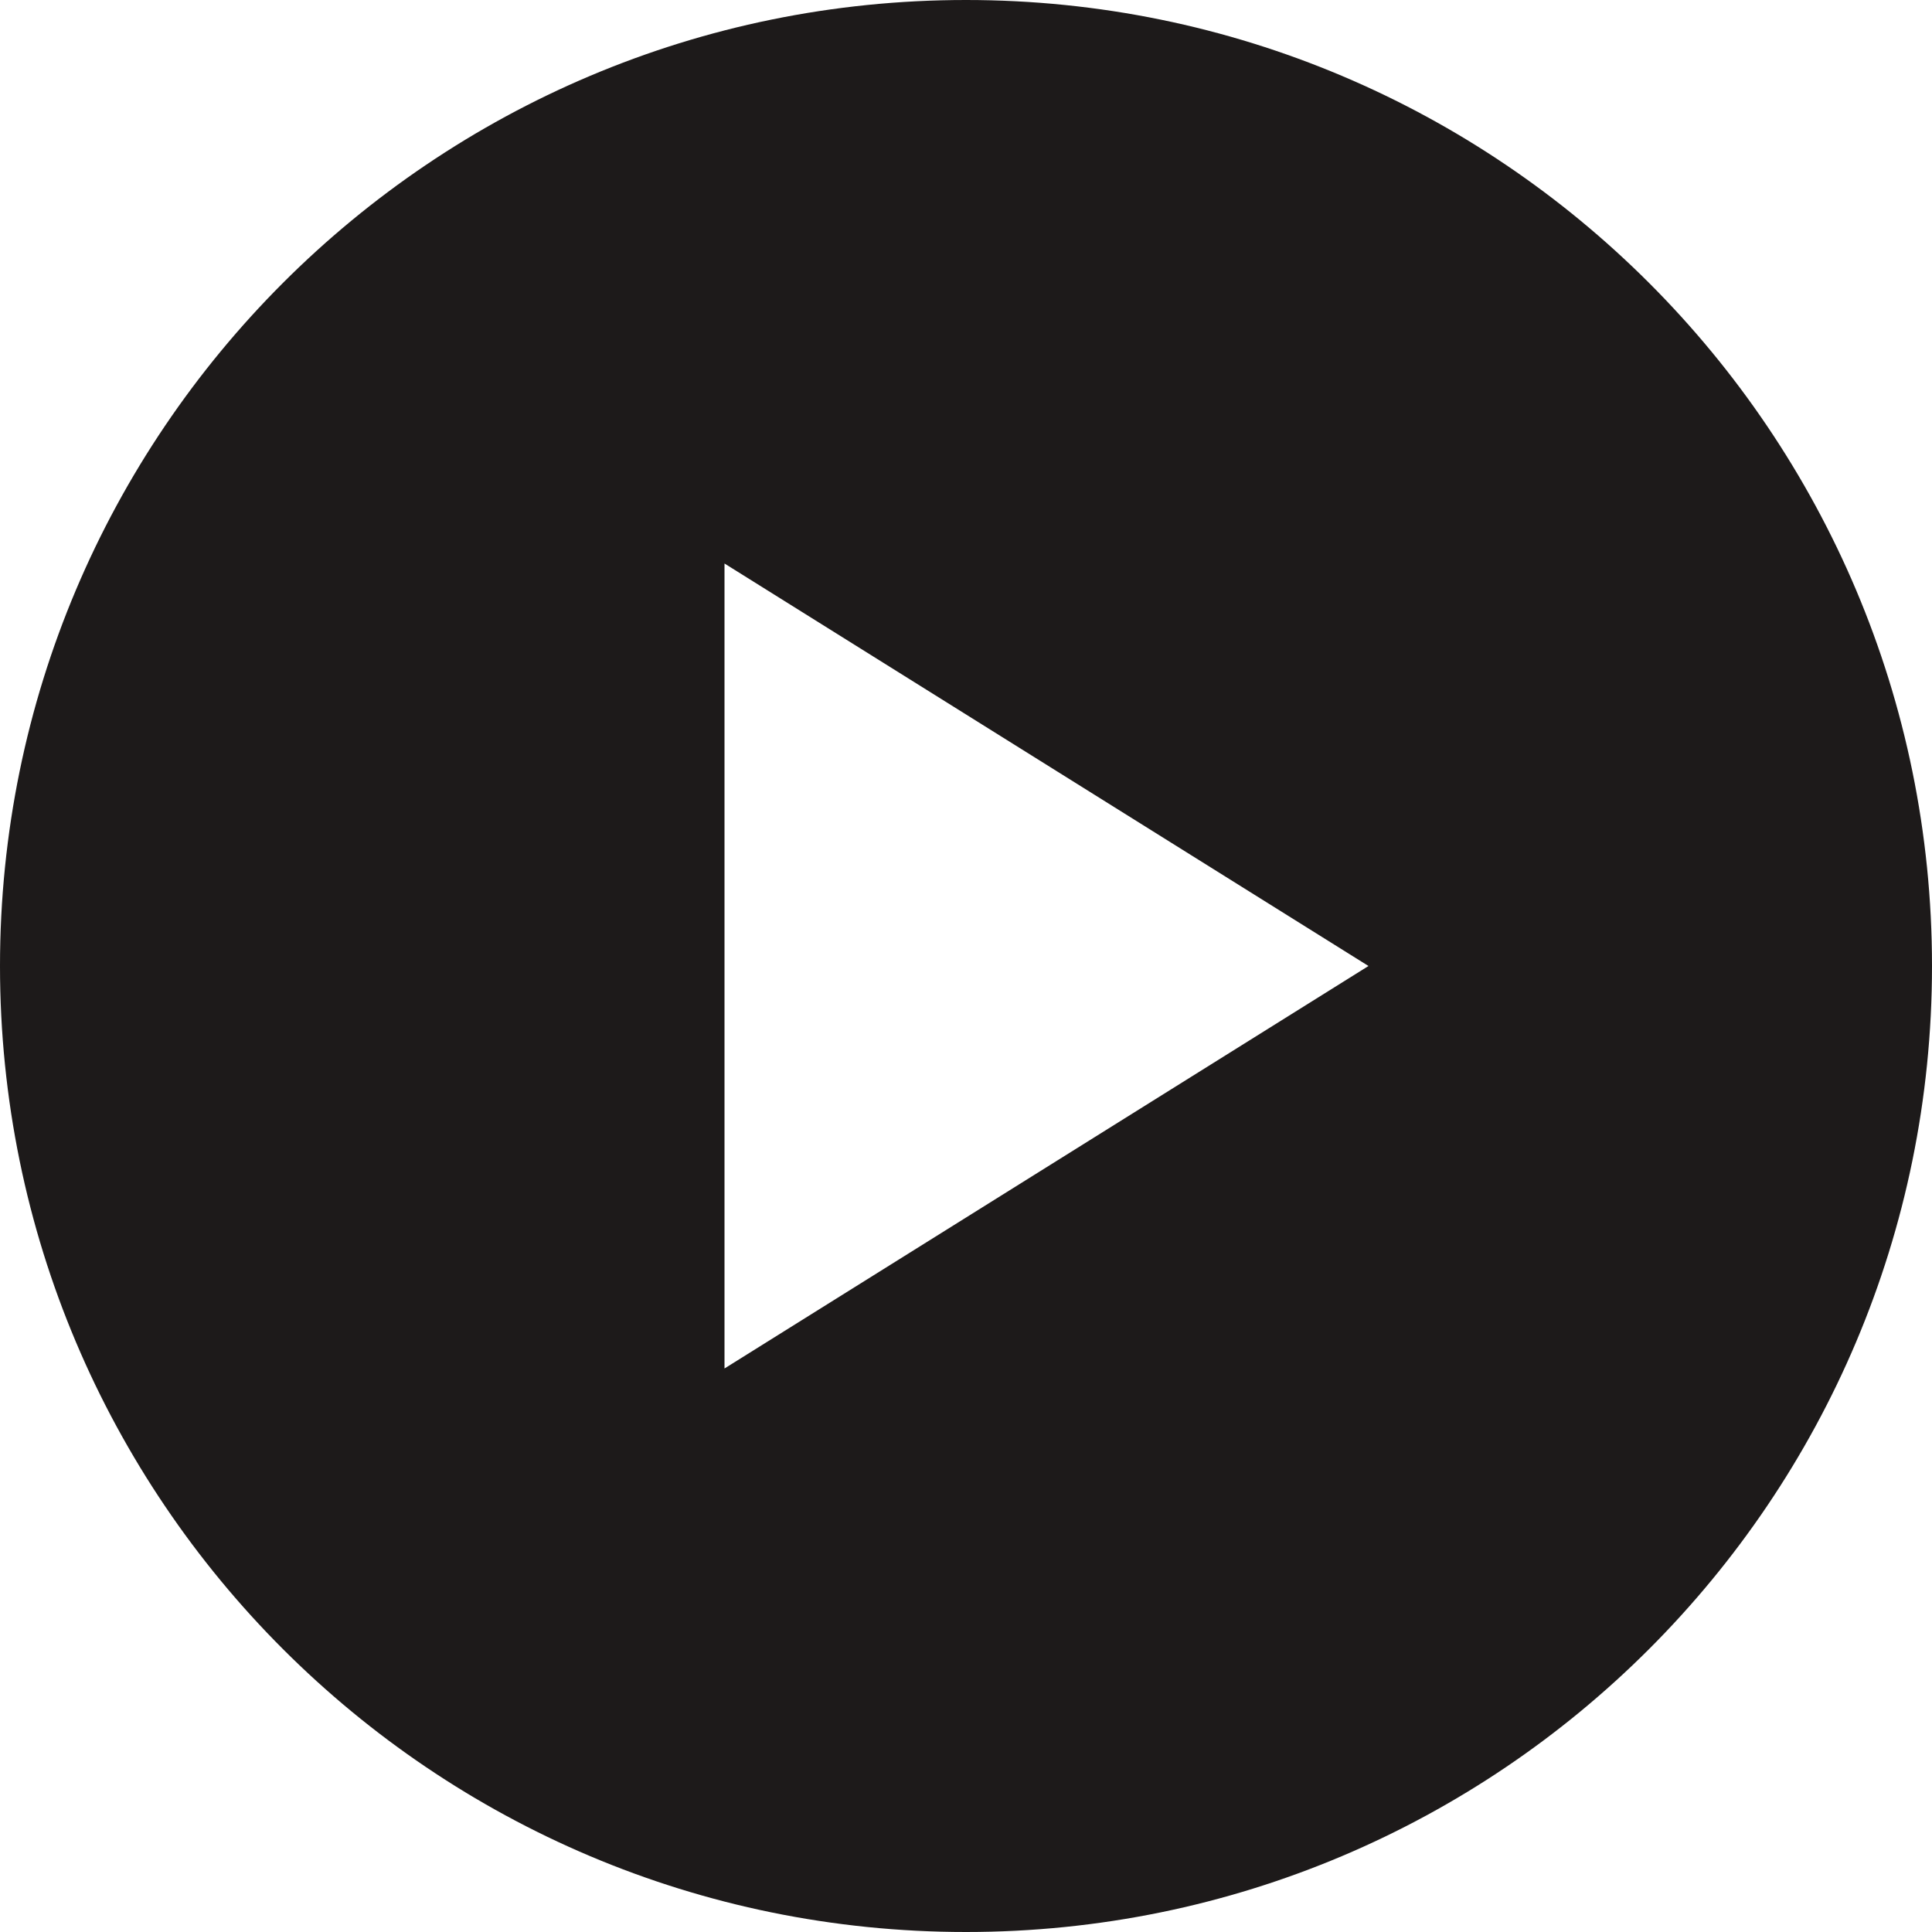 <?xml version="1.0" encoding="UTF-8"?>
<svg width="40px" height="40px" viewBox="0 0 40 40" version="1.1" xmlns="http://www.w3.org/2000/svg" xmlns:xlink="http://www.w3.org/1999/xlink">
    <g id="✸-Styles" stroke="none" stroke-width="1" fill="none" fill-rule="evenodd">
        <g id="*Guides/Styles" transform="translate(-1237, -3655)">
            <g id="Icons" transform="translate(100, 3472)">
                <g id="Elements/Icons/Play" transform="translate(1137, 183)">
                    <g id="Container">
                        <rect id="Padding" x="0" y="0" width="40" height="40"></rect>
                    </g>
                    <path d="M20,0 C31.046,0 40,8.954 40,20 C40,31.046 31.046,40 20,40 C8.954,40 0,31.046 0,20 C0,8.954 8.954,0 20,0 Z M15,11.667 L15,28.333 L28.333,20 L15,11.667 Z" id="Oval-2" fill="#1D1A1A"></path>
                </g>
            </g>
        </g>
    </g>
</svg>